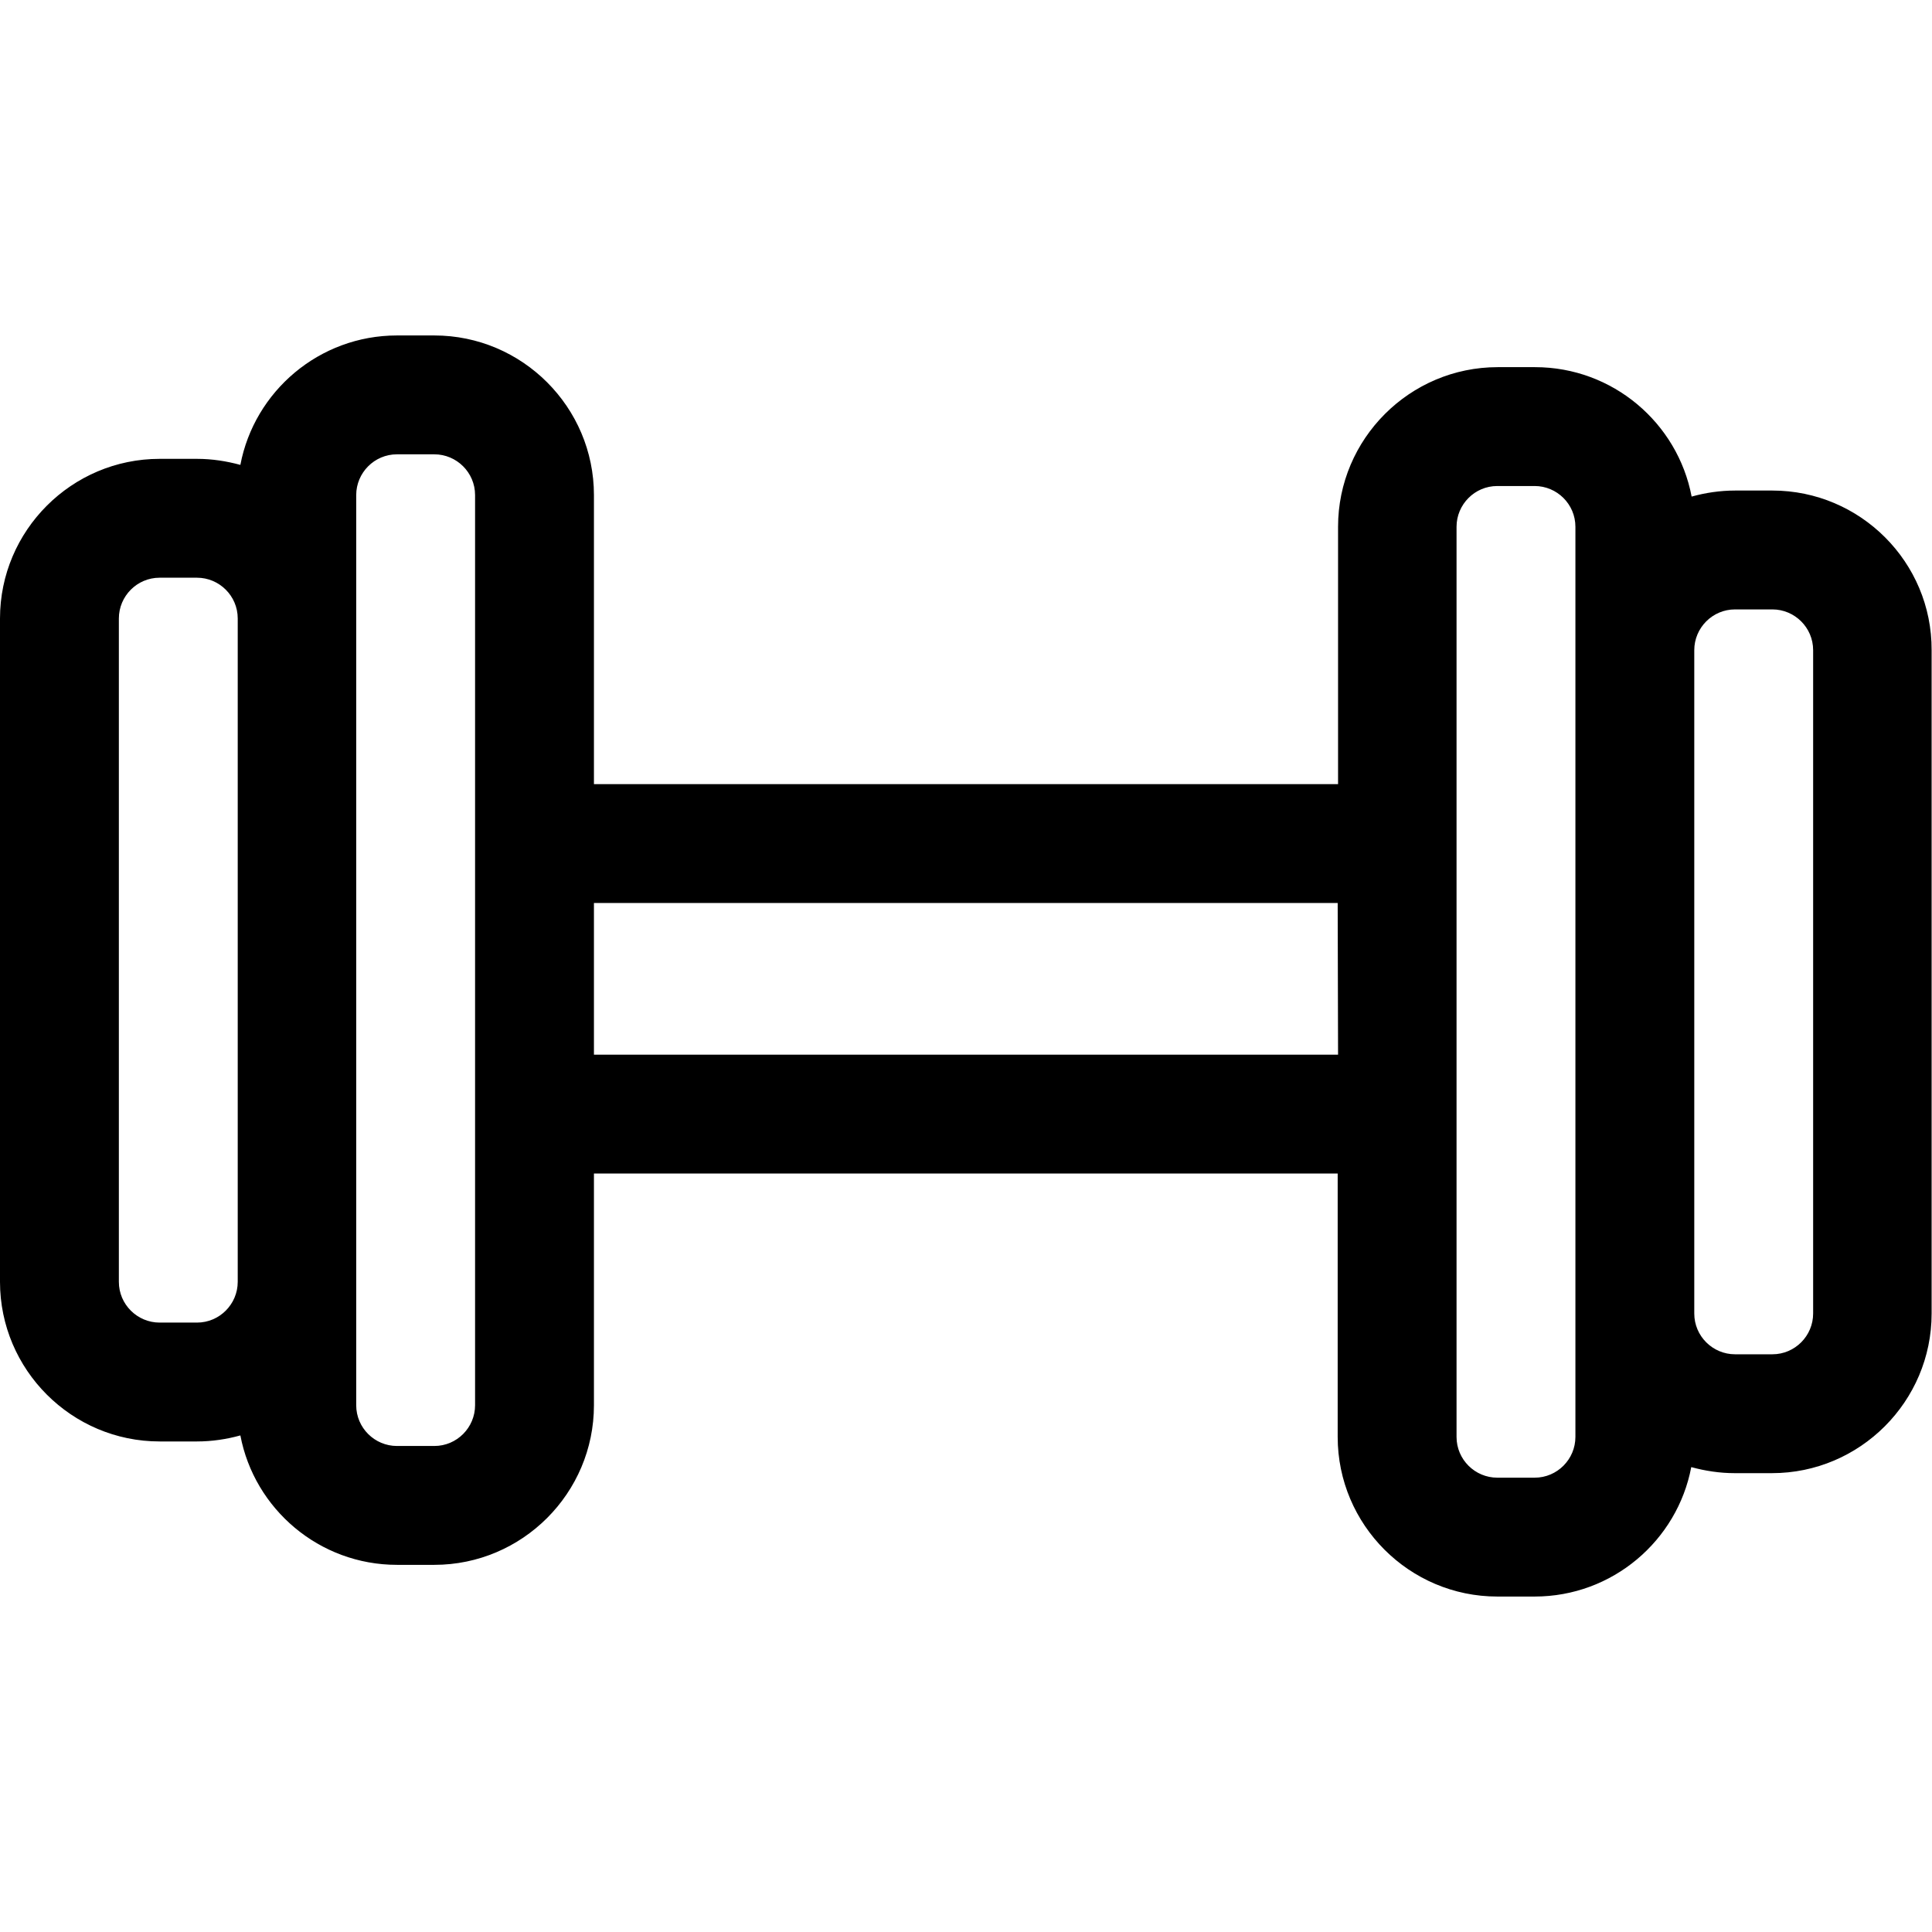 <?xml version="1.0" encoding="utf-8"?>
<!-- Generator: Adobe Illustrator 25.0.0, SVG Export Plug-In . SVG Version: 6.00 Build 0)  -->
<svg version="1.2" baseProfile="tiny" id="Capa_1" xmlns="http://www.w3.org/2000/svg" xmlns:xlink="http://www.w3.org/1999/xlink"
	 x="0px" y="0px" viewBox="0 0 512 512" overflow="visible" xml:space="preserve">
<g>
	<g>
		<path d="M469.7,130h-9.9c-4,0-7.9,0.6-11.5,1.6c-3.7-19.5-20.9-34.3-41.5-34.3h-9.9c-23.3,0-42.3,19-42.3,42.3v68.2H157.4v-76.6
			c0-23.3-19-42.3-42.3-42.3h-9.9c-20.6,0-37.8,14.8-41.5,34.3c-3.7-1-7.5-1.6-11.5-1.6h-9.9C19,121.6,0,140.6,0,163.9v175.8
			C0,363,19,382,42.3,382h9.9c4,0,7.9-0.6,11.5-1.6c3.7,19.5,20.9,34.3,41.5,34.3h9.9c23.3,0,42.3-19,42.3-42.3V311h197.1v69.8
			c0,23.3,19,42.3,42.3,42.3h9.9c20.6,0,37.8-14.8,41.5-34.3c3.7,1,7.5,1.6,11.5,1.6h9.9c23.3,0,42.3-19,42.3-42.3V172.3
			C512,149,493,130,469.7,130z M63,339.7c0,5.9-4.8,10.8-10.8,10.8h-9.9c-5.9,0-10.8-4.8-10.8-10.8V163.9c0-5.9,4.8-10.8,10.8-10.8
			h9.9c5.9,0,10.8,4.8,10.8,10.8V339.7z M125.9,372.4c0,5.9-4.8,10.8-10.8,10.8h-9.9c-5.9,0-10.8-4.8-10.8-10.8V131.2
			c0-5.9,4.8-10.8,10.8-10.8h9.9c5.9,0,10.8,4.8,10.8,10.8C125.9,131.2,125.9,372.4,125.9,372.4z M354.6,279.5H157.4v-40.2h197.1
			L354.6,279.5L354.6,279.5z M417.5,380.8c0,5.9-4.8,10.8-10.8,10.8h-9.9c-5.9,0-10.8-4.8-10.8-10.8V139.6c0-5.9,4.8-10.8,10.8-10.8
			h9.9c5.9,0,10.8,4.8,10.8,10.8V380.8z M480.5,348.1c0,5.9-4.8,10.8-10.8,10.8h-9.9c-5.9,0-10.8-4.8-10.8-10.8V172.3
			c0-5.9,4.8-10.8,10.8-10.8h9.9c5.9,0,10.8,4.8,10.8,10.8V348.1z"/>
	</g>
</g>
</svg>
